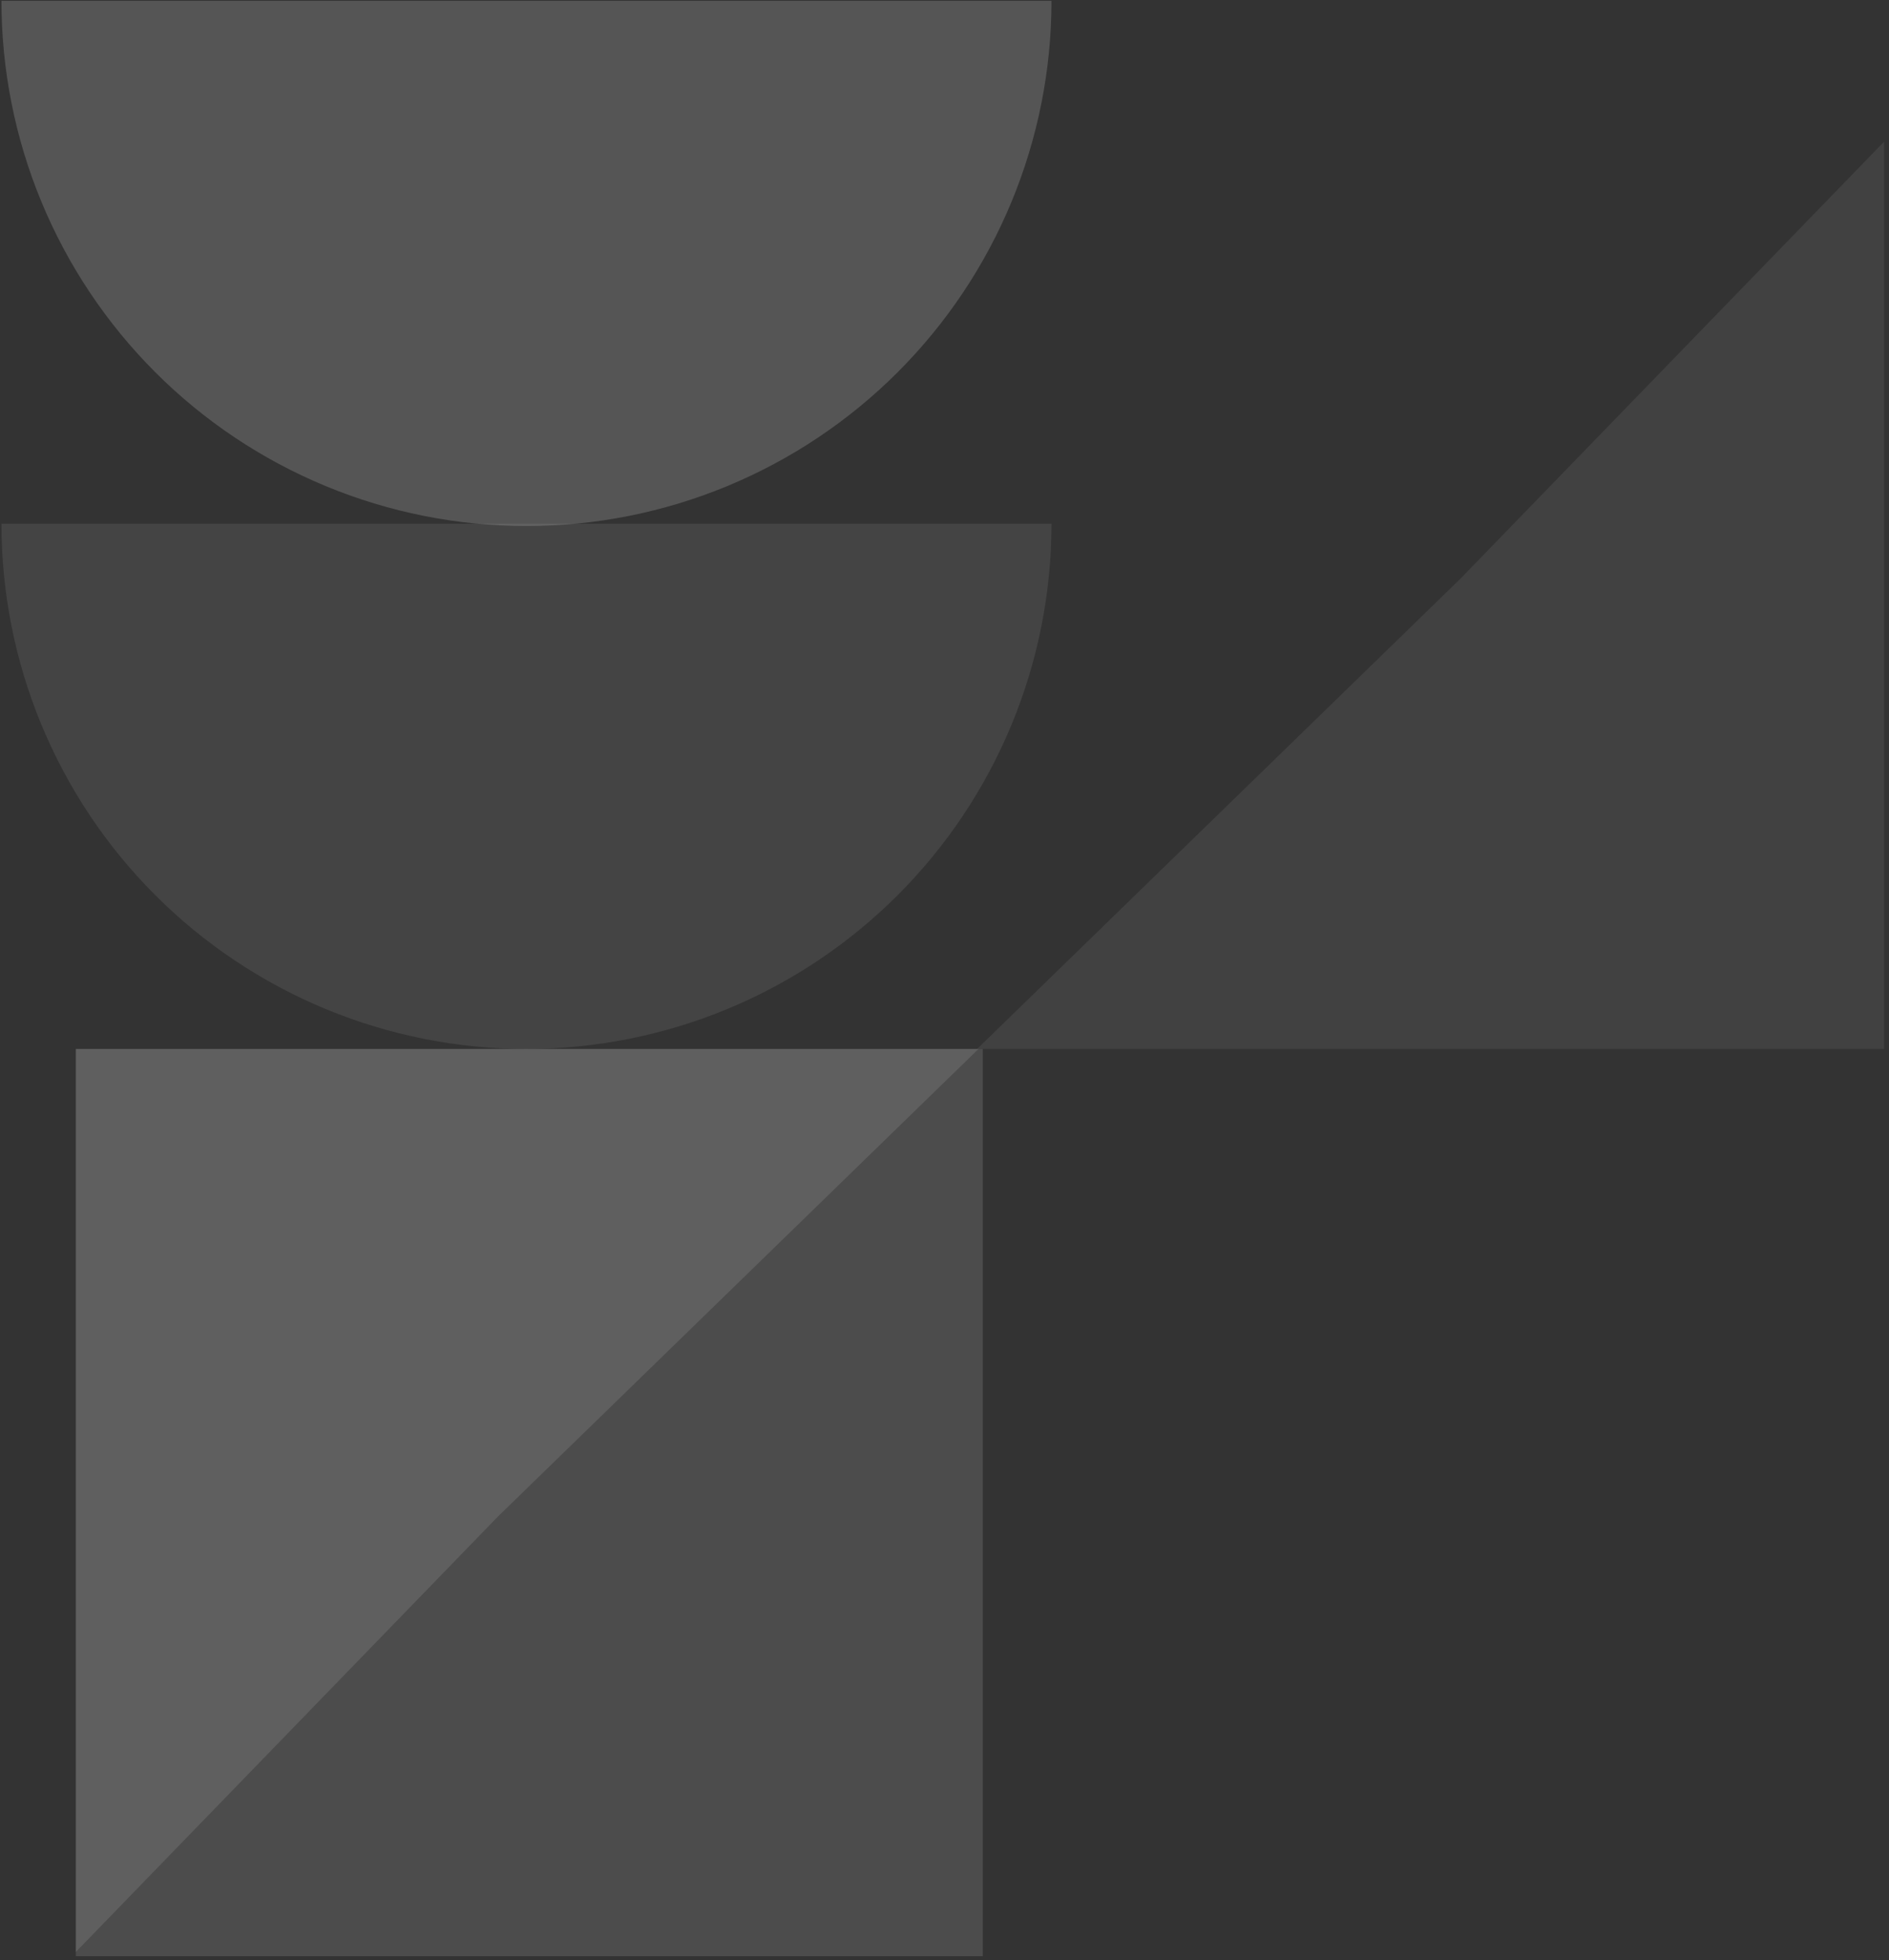 <svg width="375" height="389" viewBox="0 0 375 389" fill="none" xmlns="http://www.w3.org/2000/svg">
<rect x="0" y="0" width="375" height="389" fill="#333333" stroke="none"/>
<g opacity="0.6">
<rect opacity="0.2" x="195.096" y="208.16" width="180.039" height="180.041" transform="rotate(90 195.096 208.16)" fill="white"/>
<path opacity="0.2" d="M194.252 208.16L98.786 301.013L15.055 387.357L15.055 208.16L194.252 208.16Z" fill="white"/>
<path opacity="0.14" d="M208.74 103.934C208.74 117.621 206.044 131.174 200.806 143.819C195.568 156.465 187.891 167.954 178.213 177.633C168.534 187.311 157.045 194.988 144.399 200.226C131.754 205.464 118.201 208.16 104.514 208.16C90.827 208.16 77.274 205.464 64.628 200.226C51.983 194.988 40.493 187.311 30.815 177.633C21.137 167.954 13.46 156.465 8.222 143.819C2.984 131.174 0.288 117.621 0.288 103.934L104.514 103.934L208.74 103.934Z" fill="white"/>
<path opacity="0.28" d="M0.288 0.16C0.288 13.847 2.984 27.4 8.222 40.045C13.459 52.69 21.137 64.18 30.815 73.859C40.493 83.537 51.983 91.214 64.628 96.452C77.273 101.69 90.826 104.385 104.514 104.385C118.201 104.385 131.754 101.69 144.399 96.452C157.044 91.214 168.534 83.537 178.212 73.858C187.891 64.18 195.568 52.69 200.806 40.045C206.044 27.4 208.739 13.847 208.739 0.16L104.514 0.16L0.288 0.16Z" fill="white"/>
</g>
<path opacity="0.07" d="M193.972 208.16L289.888 114.869L374.013 28.119L374.013 208.16L193.972 208.16Z" fill="white"/>
</svg>

